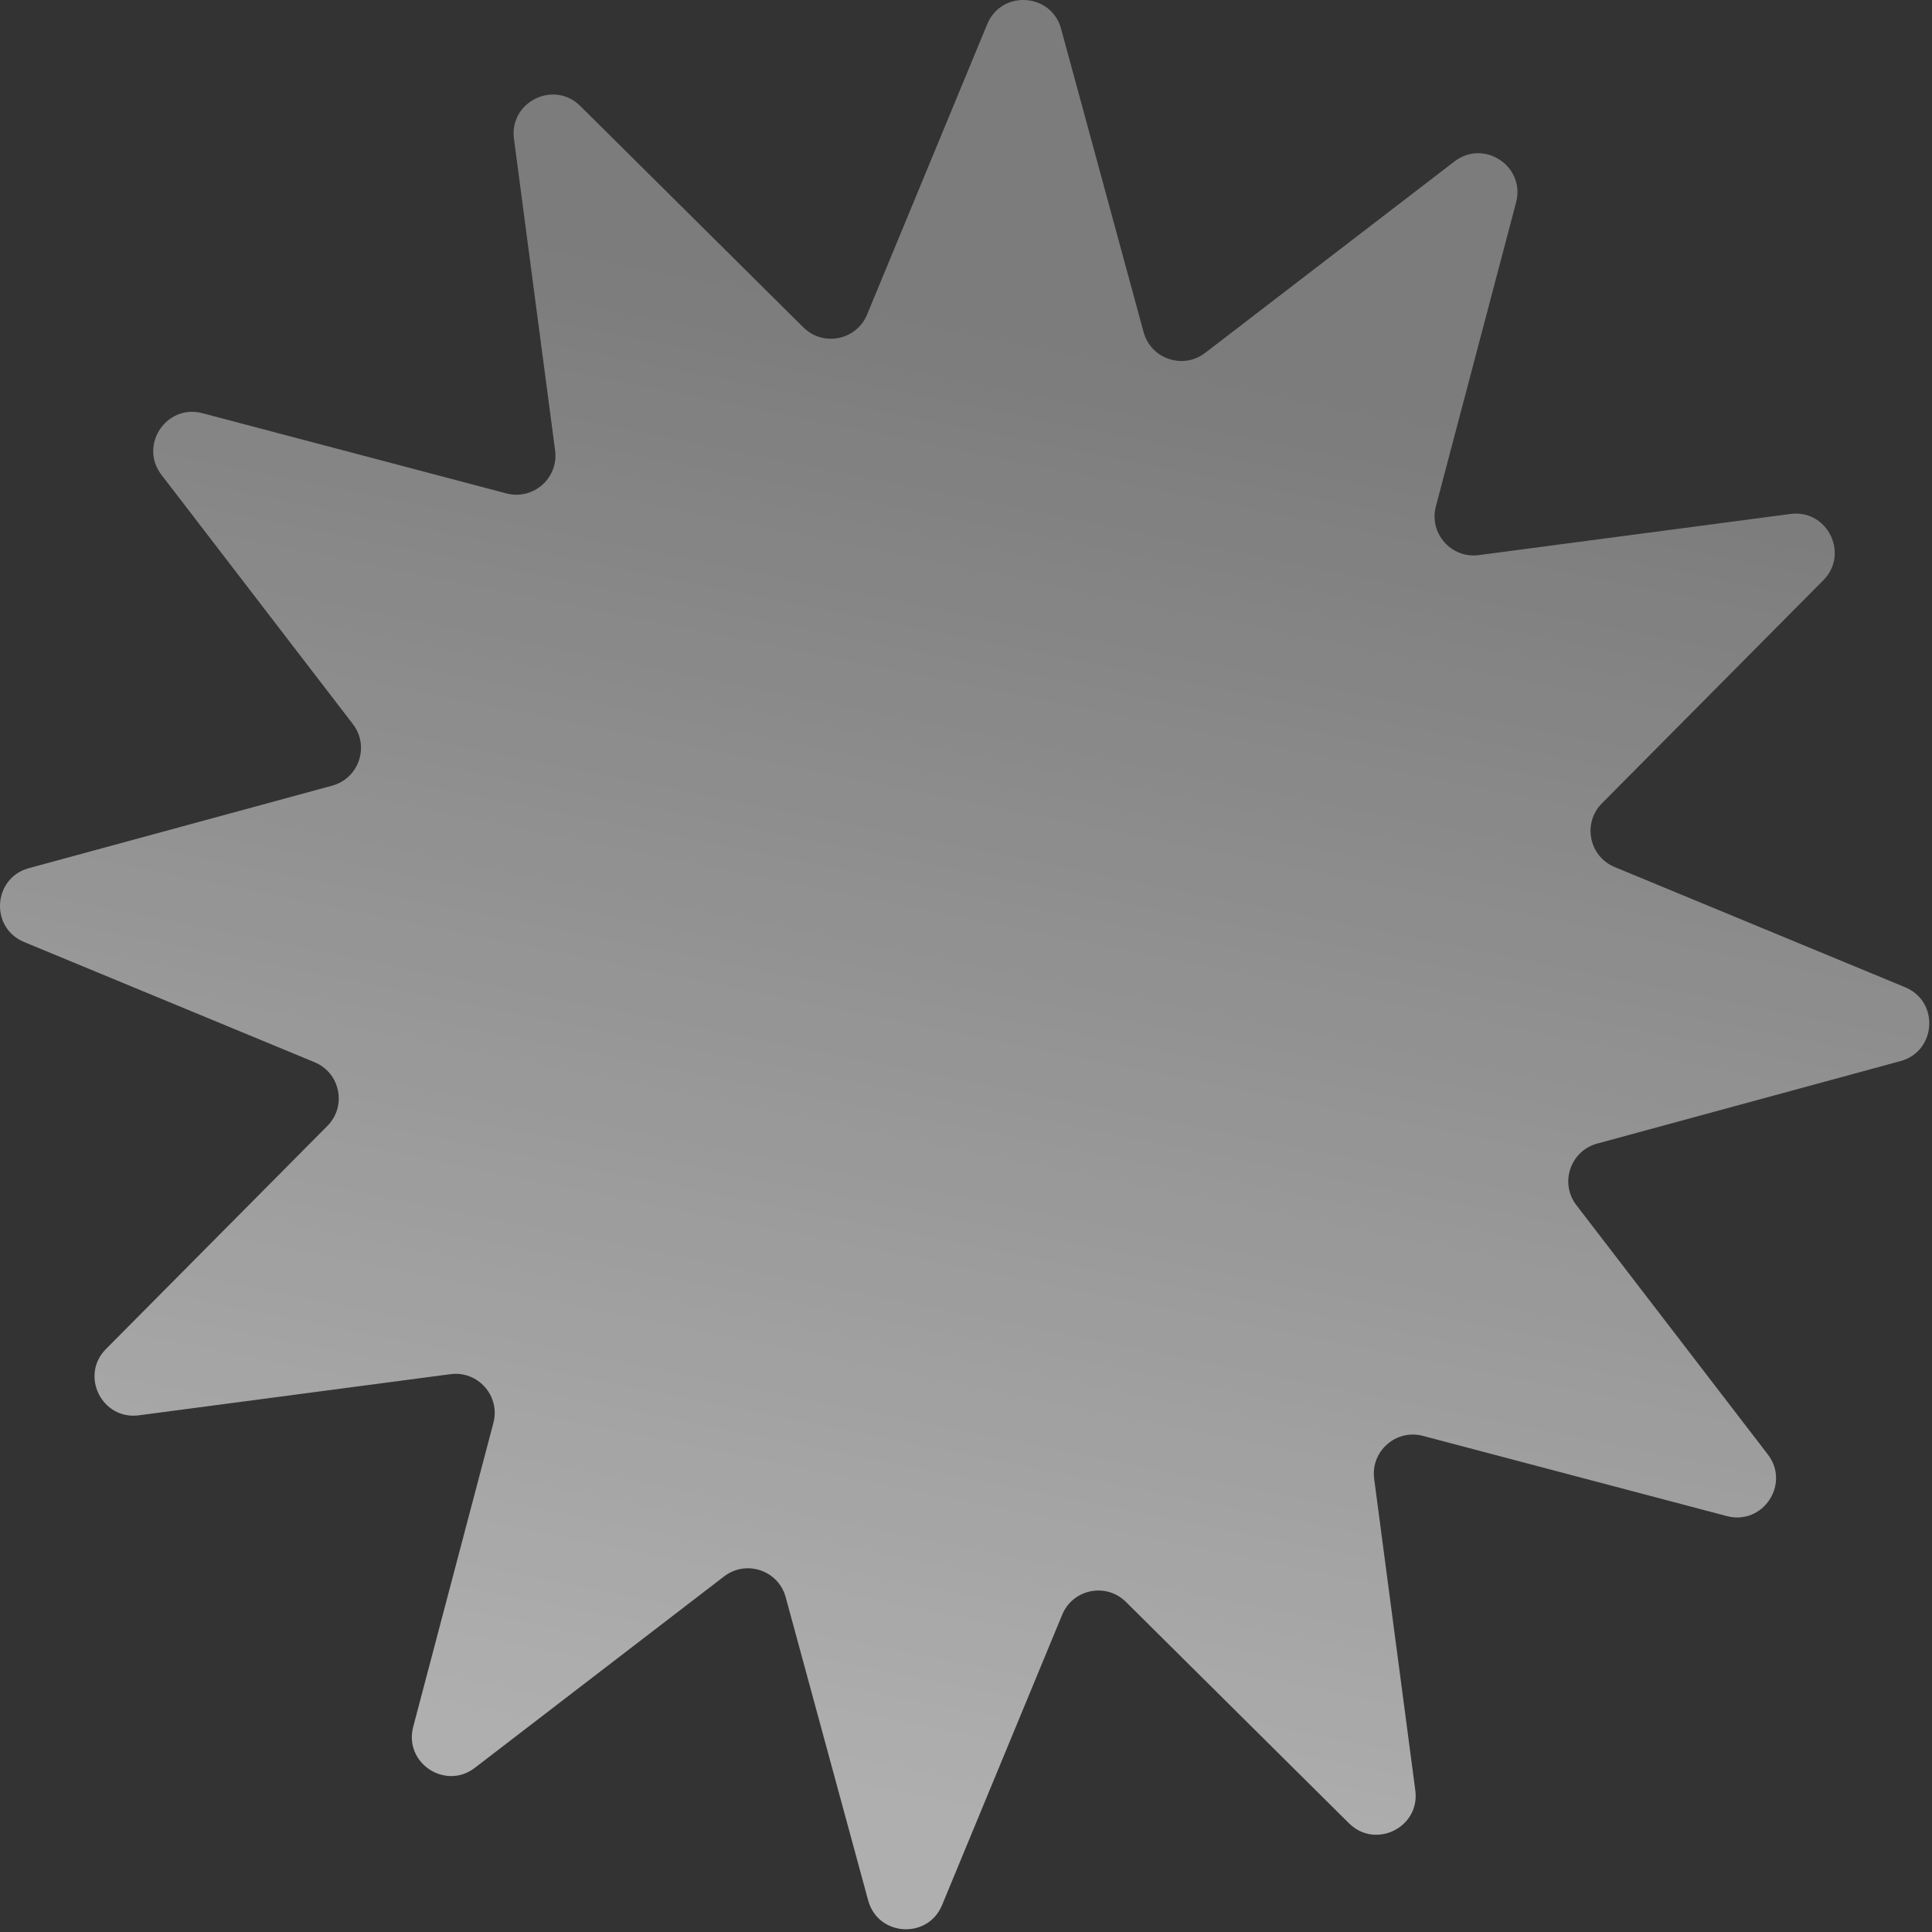 <?xml version="1.0" encoding="UTF-8"?> <svg xmlns="http://www.w3.org/2000/svg" width="494" height="494" viewBox="0 0 494 494" fill="none"><rect x="0" y="0" width="494" height="494" fill="#333333" stroke="none"/><path d="M371.893 41.283C379.457 35.475 390.086 42.545 387.652 51.766L367.146 129.472C365.331 136.349 371.073 142.869 378.124 141.938L457.798 131.418C467.254 130.169 472.923 141.607 466.205 148.376L409.593 205.418C404.583 210.466 406.295 218.983 412.867 221.702L487.127 252.429C495.94 256.076 495.132 268.816 485.929 271.319L408.38 292.412C401.517 294.279 398.742 302.512 403.074 308.152L452.022 371.893C457.83 379.457 450.76 390.086 441.539 387.652L363.833 367.146C356.956 365.331 350.436 371.073 351.367 378.124L361.887 457.798C363.136 467.254 351.698 472.923 344.929 466.205L287.887 409.593C282.839 404.583 274.322 406.295 271.603 412.867L240.876 487.127C237.229 495.94 224.489 495.132 221.986 485.929L200.892 408.38C199.026 401.517 190.793 398.742 185.152 403.074L121.412 452.022C113.848 457.83 103.219 450.76 105.653 441.539L126.159 363.833C127.974 356.956 122.232 350.436 115.181 351.367L35.507 361.887C26.051 363.136 20.382 351.698 27.1 344.929L83.712 287.887C88.722 282.839 87.009 274.322 80.438 271.603L6.178 240.876C-2.635 237.229 -1.827 224.489 7.376 221.986L84.924 200.892C91.787 199.026 94.563 190.793 90.231 185.152L41.283 121.412C35.475 113.848 42.545 103.219 51.766 105.653L129.472 126.159C136.349 127.974 142.869 122.232 141.938 115.181L131.418 35.507C130.169 26.051 141.607 20.382 148.376 27.1L205.418 83.712C210.466 88.722 218.983 87.009 221.702 80.438L252.429 6.178C256.076 -2.635 268.816 -1.827 271.319 7.376L292.412 84.924C294.279 91.787 302.512 94.563 308.152 90.231L371.893 41.283Z" fill="url(#paint0_linear_2187_2416)" fill-opacity="0.7"></path><defs><linearGradient id="paint0_linear_2187_2416" x1="254.986" y1="467.732" x2="336.742" y2="61.595" gradientUnits="userSpaceOnUse"><stop stop-color="white" stop-opacity="0.87"></stop><stop offset="0.907" stop-color="white" stop-opacity="0.51"></stop></linearGradient></defs></svg> 